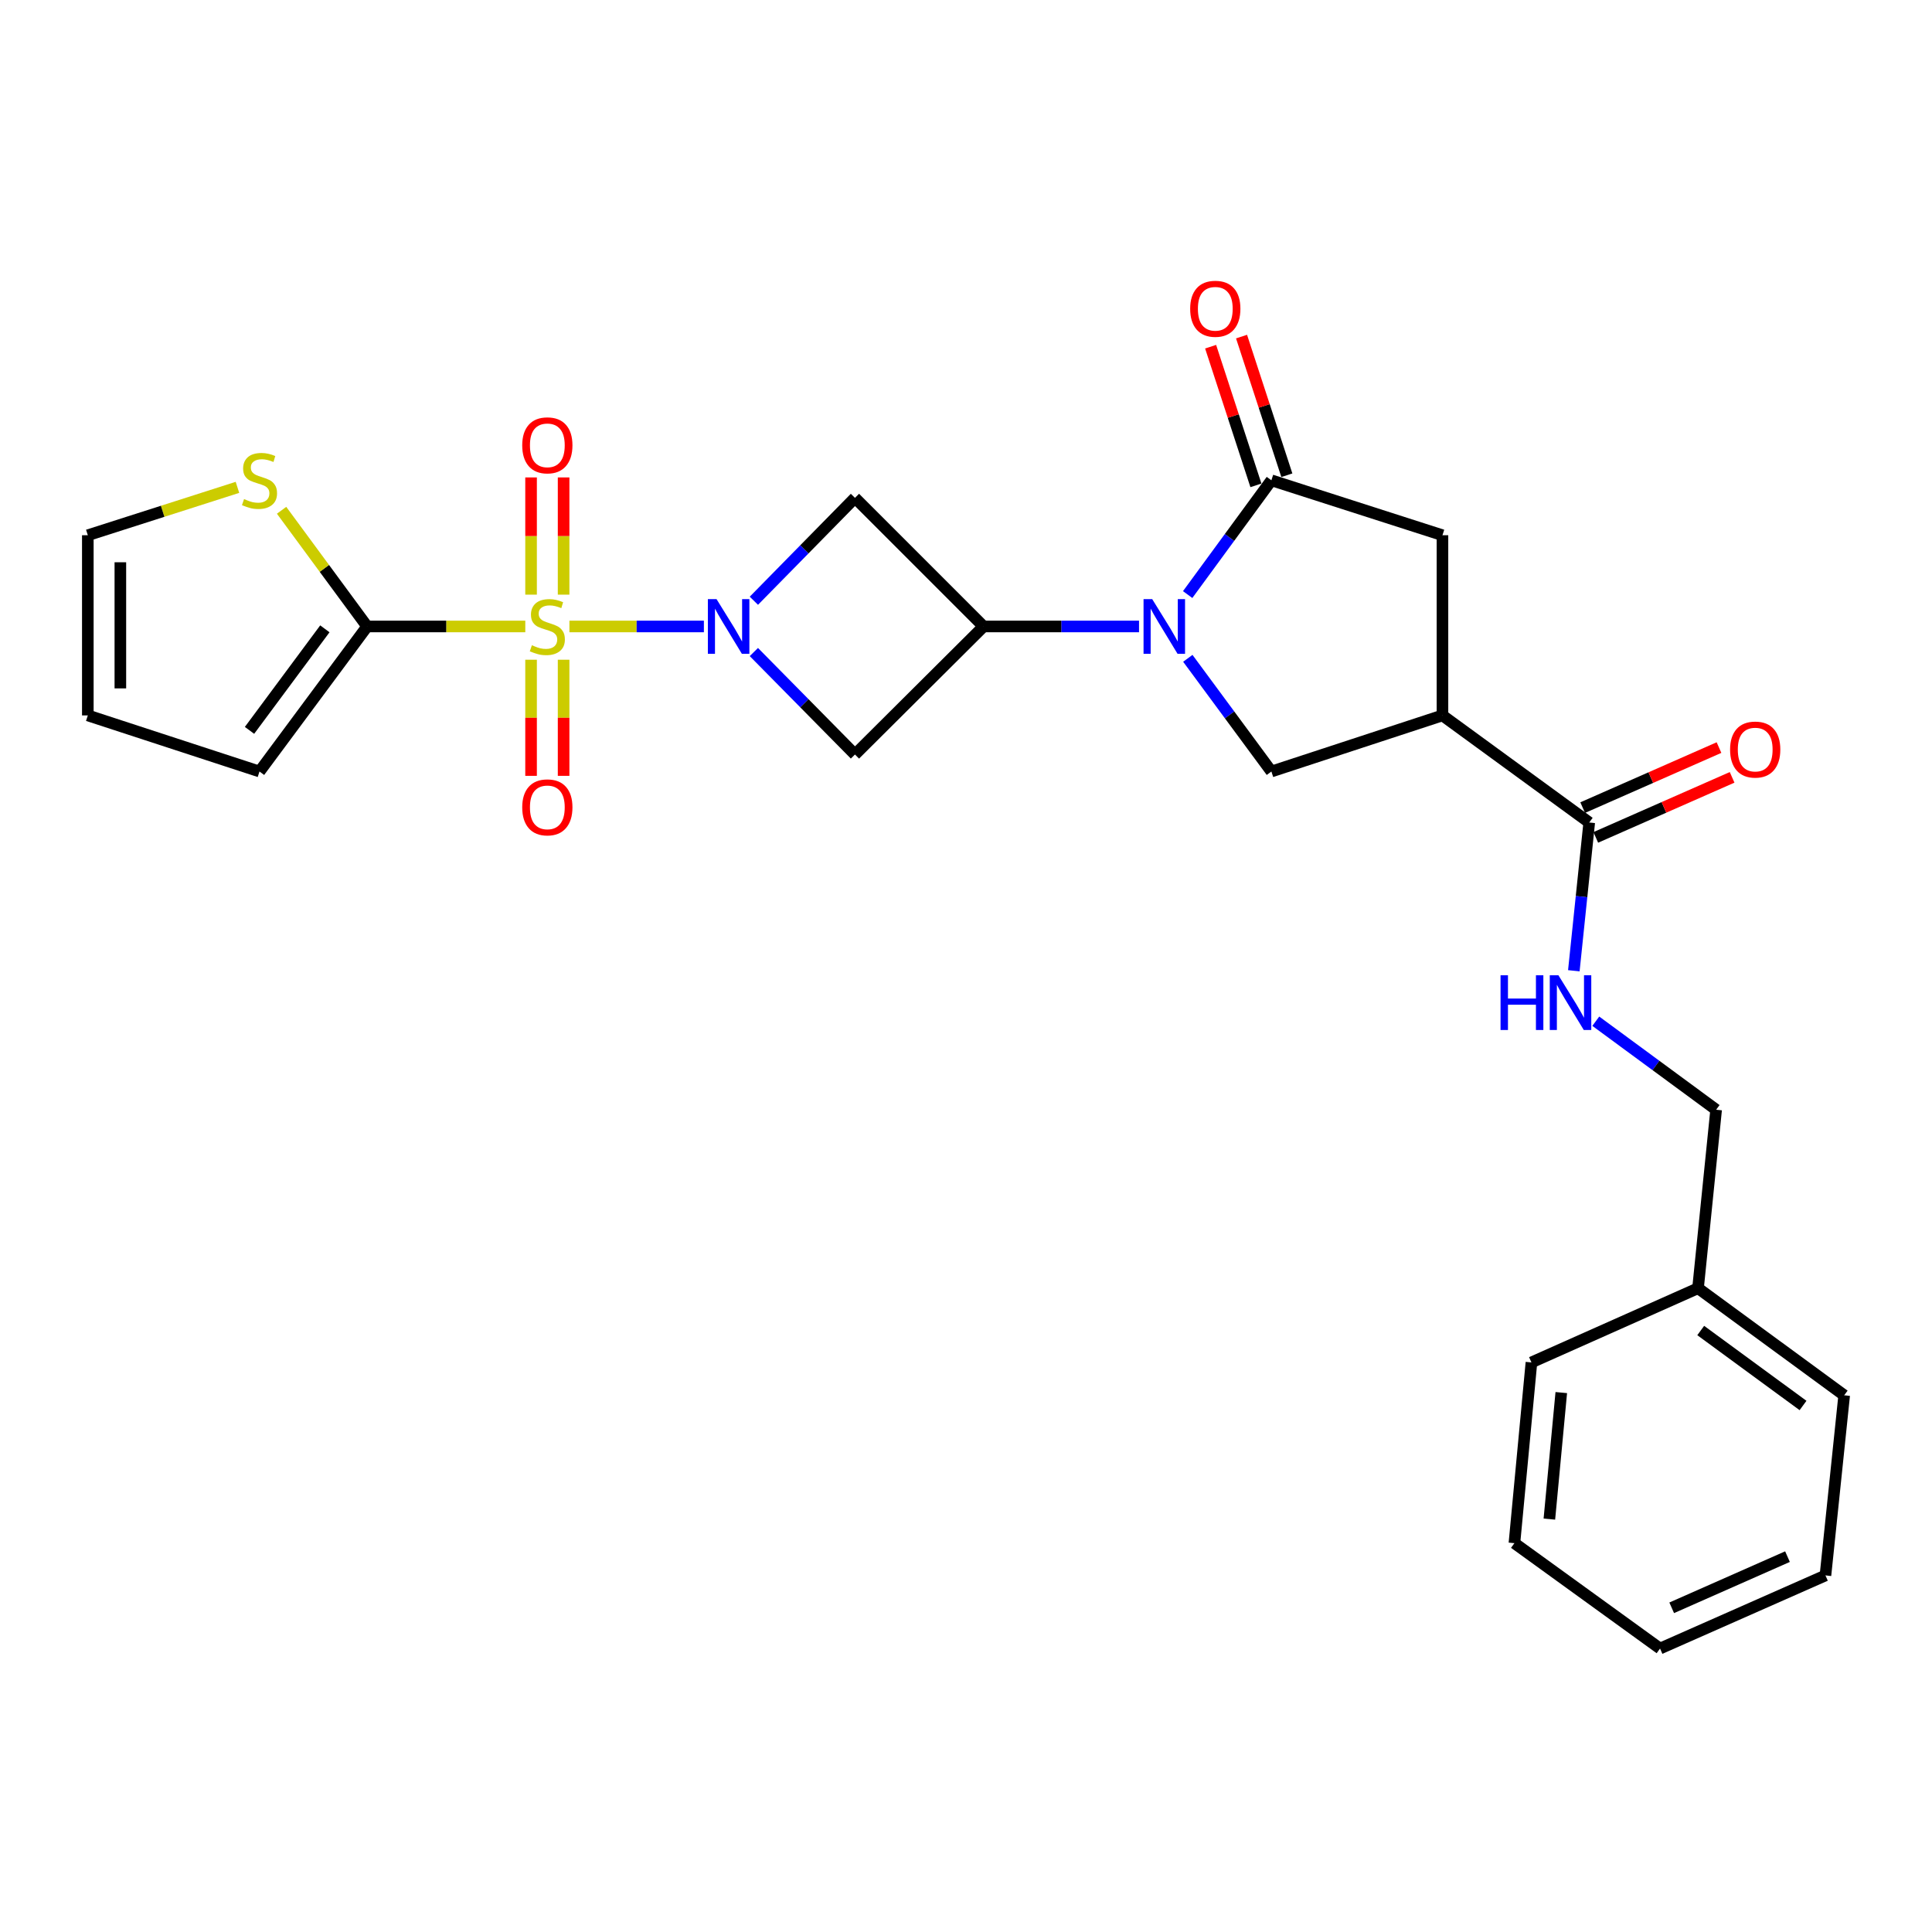 <?xml version='1.0' encoding='iso-8859-1'?>
<svg version='1.1' baseProfile='full'
              xmlns='http://www.w3.org/2000/svg'
                      xmlns:rdkit='http://www.rdkit.org/xml'
                      xmlns:xlink='http://www.w3.org/1999/xlink'
                  xml:space='preserve'
width='1000px' height='1000px' viewBox='0 0 1000 1000'>
<!-- END OF HEADER -->
<rect style='opacity:1.0;fill:#FFFFFF;stroke:none' width='1000' height='1000' x='0' y='0'> </rect>
<path class='bond-0' d='M 294.727,324.253 L 329.53,324.253' style='fill:none;fill-rule:evenodd;stroke:#CCCC00;stroke-width:6px;stroke-linecap:butt;stroke-linejoin:miter;stroke-opacity:1' />
<path class='bond-0' d='M 329.53,324.253 L 364.333,324.253' style='fill:none;fill-rule:evenodd;stroke:#0000FF;stroke-width:6px;stroke-linecap:butt;stroke-linejoin:miter;stroke-opacity:1' />
<path class='bond-4' d='M 271.889,324.253 L 230.959,324.253' style='fill:none;fill-rule:evenodd;stroke:#CCCC00;stroke-width:6px;stroke-linecap:butt;stroke-linejoin:miter;stroke-opacity:1' />
<path class='bond-4' d='M 230.959,324.253 L 190.03,324.253' style='fill:none;fill-rule:evenodd;stroke:#000000;stroke-width:6px;stroke-linecap:butt;stroke-linejoin:miter;stroke-opacity:1' />
<path class='bond-12' d='M 274.879,341.472 L 274.879,371.524' style='fill:none;fill-rule:evenodd;stroke:#CCCC00;stroke-width:6px;stroke-linecap:butt;stroke-linejoin:miter;stroke-opacity:1' />
<path class='bond-12' d='M 274.879,371.524 L 274.879,401.576' style='fill:none;fill-rule:evenodd;stroke:#FF0000;stroke-width:6px;stroke-linecap:butt;stroke-linejoin:miter;stroke-opacity:1' />
<path class='bond-12' d='M 291.722,341.472 L 291.722,371.524' style='fill:none;fill-rule:evenodd;stroke:#CCCC00;stroke-width:6px;stroke-linecap:butt;stroke-linejoin:miter;stroke-opacity:1' />
<path class='bond-12' d='M 291.722,371.524 L 291.722,401.576' style='fill:none;fill-rule:evenodd;stroke:#FF0000;stroke-width:6px;stroke-linecap:butt;stroke-linejoin:miter;stroke-opacity:1' />
<path class='bond-13' d='M 291.722,307.787 L 291.722,277.451' style='fill:none;fill-rule:evenodd;stroke:#CCCC00;stroke-width:6px;stroke-linecap:butt;stroke-linejoin:miter;stroke-opacity:1' />
<path class='bond-13' d='M 291.722,277.451 L 291.722,247.115' style='fill:none;fill-rule:evenodd;stroke:#FF0000;stroke-width:6px;stroke-linecap:butt;stroke-linejoin:miter;stroke-opacity:1' />
<path class='bond-13' d='M 274.879,307.787 L 274.879,277.451' style='fill:none;fill-rule:evenodd;stroke:#CCCC00;stroke-width:6px;stroke-linecap:butt;stroke-linejoin:miter;stroke-opacity:1' />
<path class='bond-13' d='M 274.879,277.451 L 274.879,247.115' style='fill:none;fill-rule:evenodd;stroke:#FF0000;stroke-width:6px;stroke-linecap:butt;stroke-linejoin:miter;stroke-opacity:1' />
<path class='bond-6' d='M 390.201,337.496 L 416.365,364.013' style='fill:none;fill-rule:evenodd;stroke:#0000FF;stroke-width:6px;stroke-linecap:butt;stroke-linejoin:miter;stroke-opacity:1' />
<path class='bond-6' d='M 416.365,364.013 L 442.529,390.529' style='fill:none;fill-rule:evenodd;stroke:#000000;stroke-width:6px;stroke-linecap:butt;stroke-linejoin:miter;stroke-opacity:1' />
<path class='bond-7' d='M 390.206,310.946 L 416.367,284.317' style='fill:none;fill-rule:evenodd;stroke:#0000FF;stroke-width:6px;stroke-linecap:butt;stroke-linejoin:miter;stroke-opacity:1' />
<path class='bond-7' d='M 416.367,284.317 L 442.529,257.687' style='fill:none;fill-rule:evenodd;stroke:#000000;stroke-width:6px;stroke-linecap:butt;stroke-linejoin:miter;stroke-opacity:1' />
<path class='bond-1' d='M 589.559,324.253 L 549.327,324.253' style='fill:none;fill-rule:evenodd;stroke:#0000FF;stroke-width:6px;stroke-linecap:butt;stroke-linejoin:miter;stroke-opacity:1' />
<path class='bond-1' d='M 549.327,324.253 L 509.095,324.253' style='fill:none;fill-rule:evenodd;stroke:#000000;stroke-width:6px;stroke-linecap:butt;stroke-linejoin:miter;stroke-opacity:1' />
<path class='bond-3' d='M 614.73,307.748 L 636.399,278.175' style='fill:none;fill-rule:evenodd;stroke:#0000FF;stroke-width:6px;stroke-linecap:butt;stroke-linejoin:miter;stroke-opacity:1' />
<path class='bond-3' d='M 636.399,278.175 L 658.068,248.601' style='fill:none;fill-rule:evenodd;stroke:#000000;stroke-width:6px;stroke-linecap:butt;stroke-linejoin:miter;stroke-opacity:1' />
<path class='bond-8' d='M 614.814,340.746 L 636.441,370.04' style='fill:none;fill-rule:evenodd;stroke:#0000FF;stroke-width:6px;stroke-linecap:butt;stroke-linejoin:miter;stroke-opacity:1' />
<path class='bond-8' d='M 636.441,370.04 L 658.068,399.334' style='fill:none;fill-rule:evenodd;stroke:#000000;stroke-width:6px;stroke-linecap:butt;stroke-linejoin:miter;stroke-opacity:1' />
<path class='bond-2' d='M 509.095,324.253 L 442.529,257.687' style='fill:none;fill-rule:evenodd;stroke:#000000;stroke-width:6px;stroke-linecap:butt;stroke-linejoin:miter;stroke-opacity:1' />
<path class='bond-27' d='M 509.095,324.253 L 442.529,390.529' style='fill:none;fill-rule:evenodd;stroke:#000000;stroke-width:6px;stroke-linecap:butt;stroke-linejoin:miter;stroke-opacity:1' />
<path class='bond-10' d='M 658.068,248.601 L 746.614,277.037' style='fill:none;fill-rule:evenodd;stroke:#000000;stroke-width:6px;stroke-linecap:butt;stroke-linejoin:miter;stroke-opacity:1' />
<path class='bond-16' d='M 666.073,245.986 L 654.349,210.103' style='fill:none;fill-rule:evenodd;stroke:#000000;stroke-width:6px;stroke-linecap:butt;stroke-linejoin:miter;stroke-opacity:1' />
<path class='bond-16' d='M 654.349,210.103 L 642.624,174.22' style='fill:none;fill-rule:evenodd;stroke:#FF0000;stroke-width:6px;stroke-linecap:butt;stroke-linejoin:miter;stroke-opacity:1' />
<path class='bond-16' d='M 650.063,251.217 L 638.339,215.334' style='fill:none;fill-rule:evenodd;stroke:#000000;stroke-width:6px;stroke-linecap:butt;stroke-linejoin:miter;stroke-opacity:1' />
<path class='bond-16' d='M 638.339,215.334 L 626.615,179.45' style='fill:none;fill-rule:evenodd;stroke:#FF0000;stroke-width:6px;stroke-linecap:butt;stroke-linejoin:miter;stroke-opacity:1' />
<path class='bond-11' d='M 190.03,324.253 L 167.888,294.187' style='fill:none;fill-rule:evenodd;stroke:#000000;stroke-width:6px;stroke-linecap:butt;stroke-linejoin:miter;stroke-opacity:1' />
<path class='bond-11' d='M 167.888,294.187 L 145.747,264.121' style='fill:none;fill-rule:evenodd;stroke:#CCCC00;stroke-width:6px;stroke-linecap:butt;stroke-linejoin:miter;stroke-opacity:1' />
<path class='bond-15' d='M 190.03,324.253 L 134.318,399.334' style='fill:none;fill-rule:evenodd;stroke:#000000;stroke-width:6px;stroke-linecap:butt;stroke-linejoin:miter;stroke-opacity:1' />
<path class='bond-15' d='M 168.147,325.479 L 129.149,378.035' style='fill:none;fill-rule:evenodd;stroke:#000000;stroke-width:6px;stroke-linecap:butt;stroke-linejoin:miter;stroke-opacity:1' />
<path class='bond-5' d='M 746.614,370.299 L 658.068,399.334' style='fill:none;fill-rule:evenodd;stroke:#000000;stroke-width:6px;stroke-linecap:butt;stroke-linejoin:miter;stroke-opacity:1' />
<path class='bond-9' d='M 746.614,370.299 L 822.583,425.73' style='fill:none;fill-rule:evenodd;stroke:#000000;stroke-width:6px;stroke-linecap:butt;stroke-linejoin:miter;stroke-opacity:1' />
<path class='bond-29' d='M 746.614,370.299 L 746.614,277.037' style='fill:none;fill-rule:evenodd;stroke:#000000;stroke-width:6px;stroke-linecap:butt;stroke-linejoin:miter;stroke-opacity:1' />
<path class='bond-14' d='M 822.583,425.73 L 818.598,464.095' style='fill:none;fill-rule:evenodd;stroke:#000000;stroke-width:6px;stroke-linecap:butt;stroke-linejoin:miter;stroke-opacity:1' />
<path class='bond-14' d='M 818.598,464.095 L 814.613,502.46' style='fill:none;fill-rule:evenodd;stroke:#0000FF;stroke-width:6px;stroke-linecap:butt;stroke-linejoin:miter;stroke-opacity:1' />
<path class='bond-18' d='M 825.978,433.437 L 861.258,417.897' style='fill:none;fill-rule:evenodd;stroke:#000000;stroke-width:6px;stroke-linecap:butt;stroke-linejoin:miter;stroke-opacity:1' />
<path class='bond-18' d='M 861.258,417.897 L 896.538,402.357' style='fill:none;fill-rule:evenodd;stroke:#FF0000;stroke-width:6px;stroke-linecap:butt;stroke-linejoin:miter;stroke-opacity:1' />
<path class='bond-18' d='M 819.189,418.023 L 854.469,402.483' style='fill:none;fill-rule:evenodd;stroke:#000000;stroke-width:6px;stroke-linecap:butt;stroke-linejoin:miter;stroke-opacity:1' />
<path class='bond-18' d='M 854.469,402.483 L 889.749,386.943' style='fill:none;fill-rule:evenodd;stroke:#FF0000;stroke-width:6px;stroke-linecap:butt;stroke-linejoin:miter;stroke-opacity:1' />
<path class='bond-17' d='M 122.906,252.253 L 84.18,264.645' style='fill:none;fill-rule:evenodd;stroke:#CCCC00;stroke-width:6px;stroke-linecap:butt;stroke-linejoin:miter;stroke-opacity:1' />
<path class='bond-17' d='M 84.18,264.645 L 45.455,277.037' style='fill:none;fill-rule:evenodd;stroke:#000000;stroke-width:6px;stroke-linecap:butt;stroke-linejoin:miter;stroke-opacity:1' />
<path class='bond-20' d='M 825.978,528.582 L 857.124,551.488' style='fill:none;fill-rule:evenodd;stroke:#0000FF;stroke-width:6px;stroke-linecap:butt;stroke-linejoin:miter;stroke-opacity:1' />
<path class='bond-20' d='M 857.124,551.488 L 888.27,574.394' style='fill:none;fill-rule:evenodd;stroke:#000000;stroke-width:6px;stroke-linecap:butt;stroke-linejoin:miter;stroke-opacity:1' />
<path class='bond-19' d='M 134.318,399.334 L 45.455,370.299' style='fill:none;fill-rule:evenodd;stroke:#000000;stroke-width:6px;stroke-linecap:butt;stroke-linejoin:miter;stroke-opacity:1' />
<path class='bond-28' d='M 45.455,277.037 L 45.455,370.299' style='fill:none;fill-rule:evenodd;stroke:#000000;stroke-width:6px;stroke-linecap:butt;stroke-linejoin:miter;stroke-opacity:1' />
<path class='bond-28' d='M 62.297,291.027 L 62.297,356.31' style='fill:none;fill-rule:evenodd;stroke:#000000;stroke-width:6px;stroke-linecap:butt;stroke-linejoin:miter;stroke-opacity:1' />
<path class='bond-21' d='M 888.27,574.394 L 878.894,666.776' style='fill:none;fill-rule:evenodd;stroke:#000000;stroke-width:6px;stroke-linecap:butt;stroke-linejoin:miter;stroke-opacity:1' />
<path class='bond-22' d='M 878.894,666.776 L 954.545,722.207' style='fill:none;fill-rule:evenodd;stroke:#000000;stroke-width:6px;stroke-linecap:butt;stroke-linejoin:miter;stroke-opacity:1' />
<path class='bond-22' d='M 880.287,688.677 L 933.243,727.479' style='fill:none;fill-rule:evenodd;stroke:#000000;stroke-width:6px;stroke-linecap:butt;stroke-linejoin:miter;stroke-opacity:1' />
<path class='bond-23' d='M 878.894,666.776 L 792.669,705.187' style='fill:none;fill-rule:evenodd;stroke:#000000;stroke-width:6px;stroke-linecap:butt;stroke-linejoin:miter;stroke-opacity:1' />
<path class='bond-25' d='M 954.545,722.207 L 944.852,815.441' style='fill:none;fill-rule:evenodd;stroke:#000000;stroke-width:6px;stroke-linecap:butt;stroke-linejoin:miter;stroke-opacity:1' />
<path class='bond-24' d='M 792.669,705.187 L 783.864,798.738' style='fill:none;fill-rule:evenodd;stroke:#000000;stroke-width:6px;stroke-linecap:butt;stroke-linejoin:miter;stroke-opacity:1' />
<path class='bond-24' d='M 808.117,720.798 L 801.953,786.284' style='fill:none;fill-rule:evenodd;stroke:#000000;stroke-width:6px;stroke-linecap:butt;stroke-linejoin:miter;stroke-opacity:1' />
<path class='bond-26' d='M 783.864,798.738 L 859.235,853.28' style='fill:none;fill-rule:evenodd;stroke:#000000;stroke-width:6px;stroke-linecap:butt;stroke-linejoin:miter;stroke-opacity:1' />
<path class='bond-30' d='M 944.852,815.441 L 859.235,853.28' style='fill:none;fill-rule:evenodd;stroke:#000000;stroke-width:6px;stroke-linecap:butt;stroke-linejoin:miter;stroke-opacity:1' />
<path class='bond-30' d='M 925.201,805.711 L 865.269,832.199' style='fill:none;fill-rule:evenodd;stroke:#000000;stroke-width:6px;stroke-linecap:butt;stroke-linejoin:miter;stroke-opacity:1' />
<path  class='atom-0' d='M 275.301 333.973
Q 275.621 334.093, 276.941 334.653
Q 278.261 335.213, 279.701 335.573
Q 281.181 335.893, 282.621 335.893
Q 285.301 335.893, 286.861 334.613
Q 288.421 333.293, 288.421 331.013
Q 288.421 329.453, 287.621 328.493
Q 286.861 327.533, 285.661 327.013
Q 284.461 326.493, 282.461 325.893
Q 279.941 325.133, 278.421 324.413
Q 276.941 323.693, 275.861 322.173
Q 274.821 320.653, 274.821 318.093
Q 274.821 314.533, 277.221 312.333
Q 279.661 310.133, 284.461 310.133
Q 287.741 310.133, 291.461 311.693
L 290.541 314.773
Q 287.141 313.373, 284.581 313.373
Q 281.821 313.373, 280.301 314.533
Q 278.781 315.653, 278.821 317.613
Q 278.821 319.133, 279.581 320.053
Q 280.381 320.973, 281.501 321.493
Q 282.661 322.013, 284.581 322.613
Q 287.141 323.413, 288.661 324.213
Q 290.181 325.013, 291.261 326.653
Q 292.381 328.253, 292.381 331.013
Q 292.381 334.933, 289.741 337.053
Q 287.141 339.133, 282.781 339.133
Q 280.261 339.133, 278.341 338.573
Q 276.461 338.053, 274.221 337.133
L 275.301 333.973
' fill='#CCCC00'/>
<path  class='atom-1' d='M 370.873 310.093
L 380.153 325.093
Q 381.073 326.573, 382.553 329.253
Q 384.033 331.933, 384.113 332.093
L 384.113 310.093
L 387.873 310.093
L 387.873 338.413
L 383.993 338.413
L 374.033 322.013
Q 372.873 320.093, 371.633 317.893
Q 370.433 315.693, 370.073 315.013
L 370.073 338.413
L 366.393 338.413
L 366.393 310.093
L 370.873 310.093
' fill='#0000FF'/>
<path  class='atom-2' d='M 596.377 310.093
L 605.657 325.093
Q 606.577 326.573, 608.057 329.253
Q 609.537 331.933, 609.617 332.093
L 609.617 310.093
L 613.377 310.093
L 613.377 338.413
L 609.497 338.413
L 599.537 322.013
Q 598.377 320.093, 597.137 317.893
Q 595.937 315.693, 595.577 315.013
L 595.577 338.413
L 591.897 338.413
L 591.897 310.093
L 596.377 310.093
' fill='#0000FF'/>
<path  class='atom-12' d='M 126.318 258.321
Q 126.638 258.441, 127.958 259.001
Q 129.278 259.561, 130.718 259.921
Q 132.198 260.241, 133.638 260.241
Q 136.318 260.241, 137.878 258.961
Q 139.438 257.641, 139.438 255.361
Q 139.438 253.801, 138.638 252.841
Q 137.878 251.881, 136.678 251.361
Q 135.478 250.841, 133.478 250.241
Q 130.958 249.481, 129.438 248.761
Q 127.958 248.041, 126.878 246.521
Q 125.838 245.001, 125.838 242.441
Q 125.838 238.881, 128.238 236.681
Q 130.678 234.481, 135.478 234.481
Q 138.758 234.481, 142.478 236.041
L 141.558 239.121
Q 138.158 237.721, 135.598 237.721
Q 132.838 237.721, 131.318 238.881
Q 129.798 240.001, 129.838 241.961
Q 129.838 243.481, 130.598 244.401
Q 131.398 245.321, 132.518 245.841
Q 133.678 246.361, 135.598 246.961
Q 138.158 247.761, 139.678 248.561
Q 141.198 249.361, 142.278 251.001
Q 143.398 252.601, 143.398 255.361
Q 143.398 259.281, 140.758 261.401
Q 138.158 263.481, 133.798 263.481
Q 131.278 263.481, 129.358 262.921
Q 127.478 262.401, 125.238 261.481
L 126.318 258.321
' fill='#CCCC00'/>
<path  class='atom-13' d='M 270.301 417.885
Q 270.301 411.085, 273.661 407.285
Q 277.021 403.485, 283.301 403.485
Q 289.581 403.485, 292.941 407.285
Q 296.301 411.085, 296.301 417.885
Q 296.301 424.765, 292.901 428.685
Q 289.501 432.565, 283.301 432.565
Q 277.061 432.565, 273.661 428.685
Q 270.301 424.805, 270.301 417.885
M 283.301 429.365
Q 287.621 429.365, 289.941 426.485
Q 292.301 423.565, 292.301 417.885
Q 292.301 412.325, 289.941 409.525
Q 287.621 406.685, 283.301 406.685
Q 278.981 406.685, 276.621 409.485
Q 274.301 412.285, 274.301 417.885
Q 274.301 423.605, 276.621 426.485
Q 278.981 429.365, 283.301 429.365
' fill='#FF0000'/>
<path  class='atom-14' d='M 270.301 230.501
Q 270.301 223.701, 273.661 219.901
Q 277.021 216.101, 283.301 216.101
Q 289.581 216.101, 292.941 219.901
Q 296.301 223.701, 296.301 230.501
Q 296.301 237.381, 292.901 241.301
Q 289.501 245.181, 283.301 245.181
Q 277.061 245.181, 273.661 241.301
Q 270.301 237.421, 270.301 230.501
M 283.301 241.981
Q 287.621 241.981, 289.941 239.101
Q 292.301 236.181, 292.301 230.501
Q 292.301 224.941, 289.941 222.141
Q 287.621 219.301, 283.301 219.301
Q 278.981 219.301, 276.621 222.101
Q 274.301 224.901, 274.301 230.501
Q 274.301 236.221, 276.621 239.101
Q 278.981 241.981, 283.301 241.981
' fill='#FF0000'/>
<path  class='atom-15' d='M 776.679 504.803
L 780.519 504.803
L 780.519 516.843
L 794.999 516.843
L 794.999 504.803
L 798.839 504.803
L 798.839 533.123
L 794.999 533.123
L 794.999 520.043
L 780.519 520.043
L 780.519 533.123
L 776.679 533.123
L 776.679 504.803
' fill='#0000FF'/>
<path  class='atom-15' d='M 806.639 504.803
L 815.919 519.803
Q 816.839 521.283, 818.319 523.963
Q 819.799 526.643, 819.879 526.803
L 819.879 504.803
L 823.639 504.803
L 823.639 533.123
L 819.759 533.123
L 809.799 516.723
Q 808.639 514.803, 807.399 512.603
Q 806.199 510.403, 805.839 509.723
L 805.839 533.123
L 802.159 533.123
L 802.159 504.803
L 806.639 504.803
' fill='#0000FF'/>
<path  class='atom-17' d='M 616.033 159.818
Q 616.033 153.018, 619.393 149.218
Q 622.753 145.418, 629.033 145.418
Q 635.313 145.418, 638.673 149.218
Q 642.033 153.018, 642.033 159.818
Q 642.033 166.698, 638.633 170.618
Q 635.233 174.498, 629.033 174.498
Q 622.793 174.498, 619.393 170.618
Q 616.033 166.738, 616.033 159.818
M 629.033 171.298
Q 633.353 171.298, 635.673 168.418
Q 638.033 165.498, 638.033 159.818
Q 638.033 154.258, 635.673 151.458
Q 633.353 148.618, 629.033 148.618
Q 624.713 148.618, 622.353 151.418
Q 620.033 154.218, 620.033 159.818
Q 620.033 165.538, 622.353 168.418
Q 624.713 171.298, 629.033 171.298
' fill='#FF0000'/>
<path  class='atom-19' d='M 895.49 387.97
Q 895.49 381.17, 898.85 377.37
Q 902.21 373.57, 908.49 373.57
Q 914.77 373.57, 918.13 377.37
Q 921.49 381.17, 921.49 387.97
Q 921.49 394.85, 918.09 398.77
Q 914.69 402.65, 908.49 402.65
Q 902.25 402.65, 898.85 398.77
Q 895.49 394.89, 895.49 387.97
M 908.49 399.45
Q 912.81 399.45, 915.13 396.57
Q 917.49 393.65, 917.49 387.97
Q 917.49 382.41, 915.13 379.61
Q 912.81 376.77, 908.49 376.77
Q 904.17 376.77, 901.81 379.57
Q 899.49 382.37, 899.49 387.97
Q 899.49 393.69, 901.81 396.57
Q 904.17 399.45, 908.49 399.45
' fill='#FF0000'/>
</svg>
